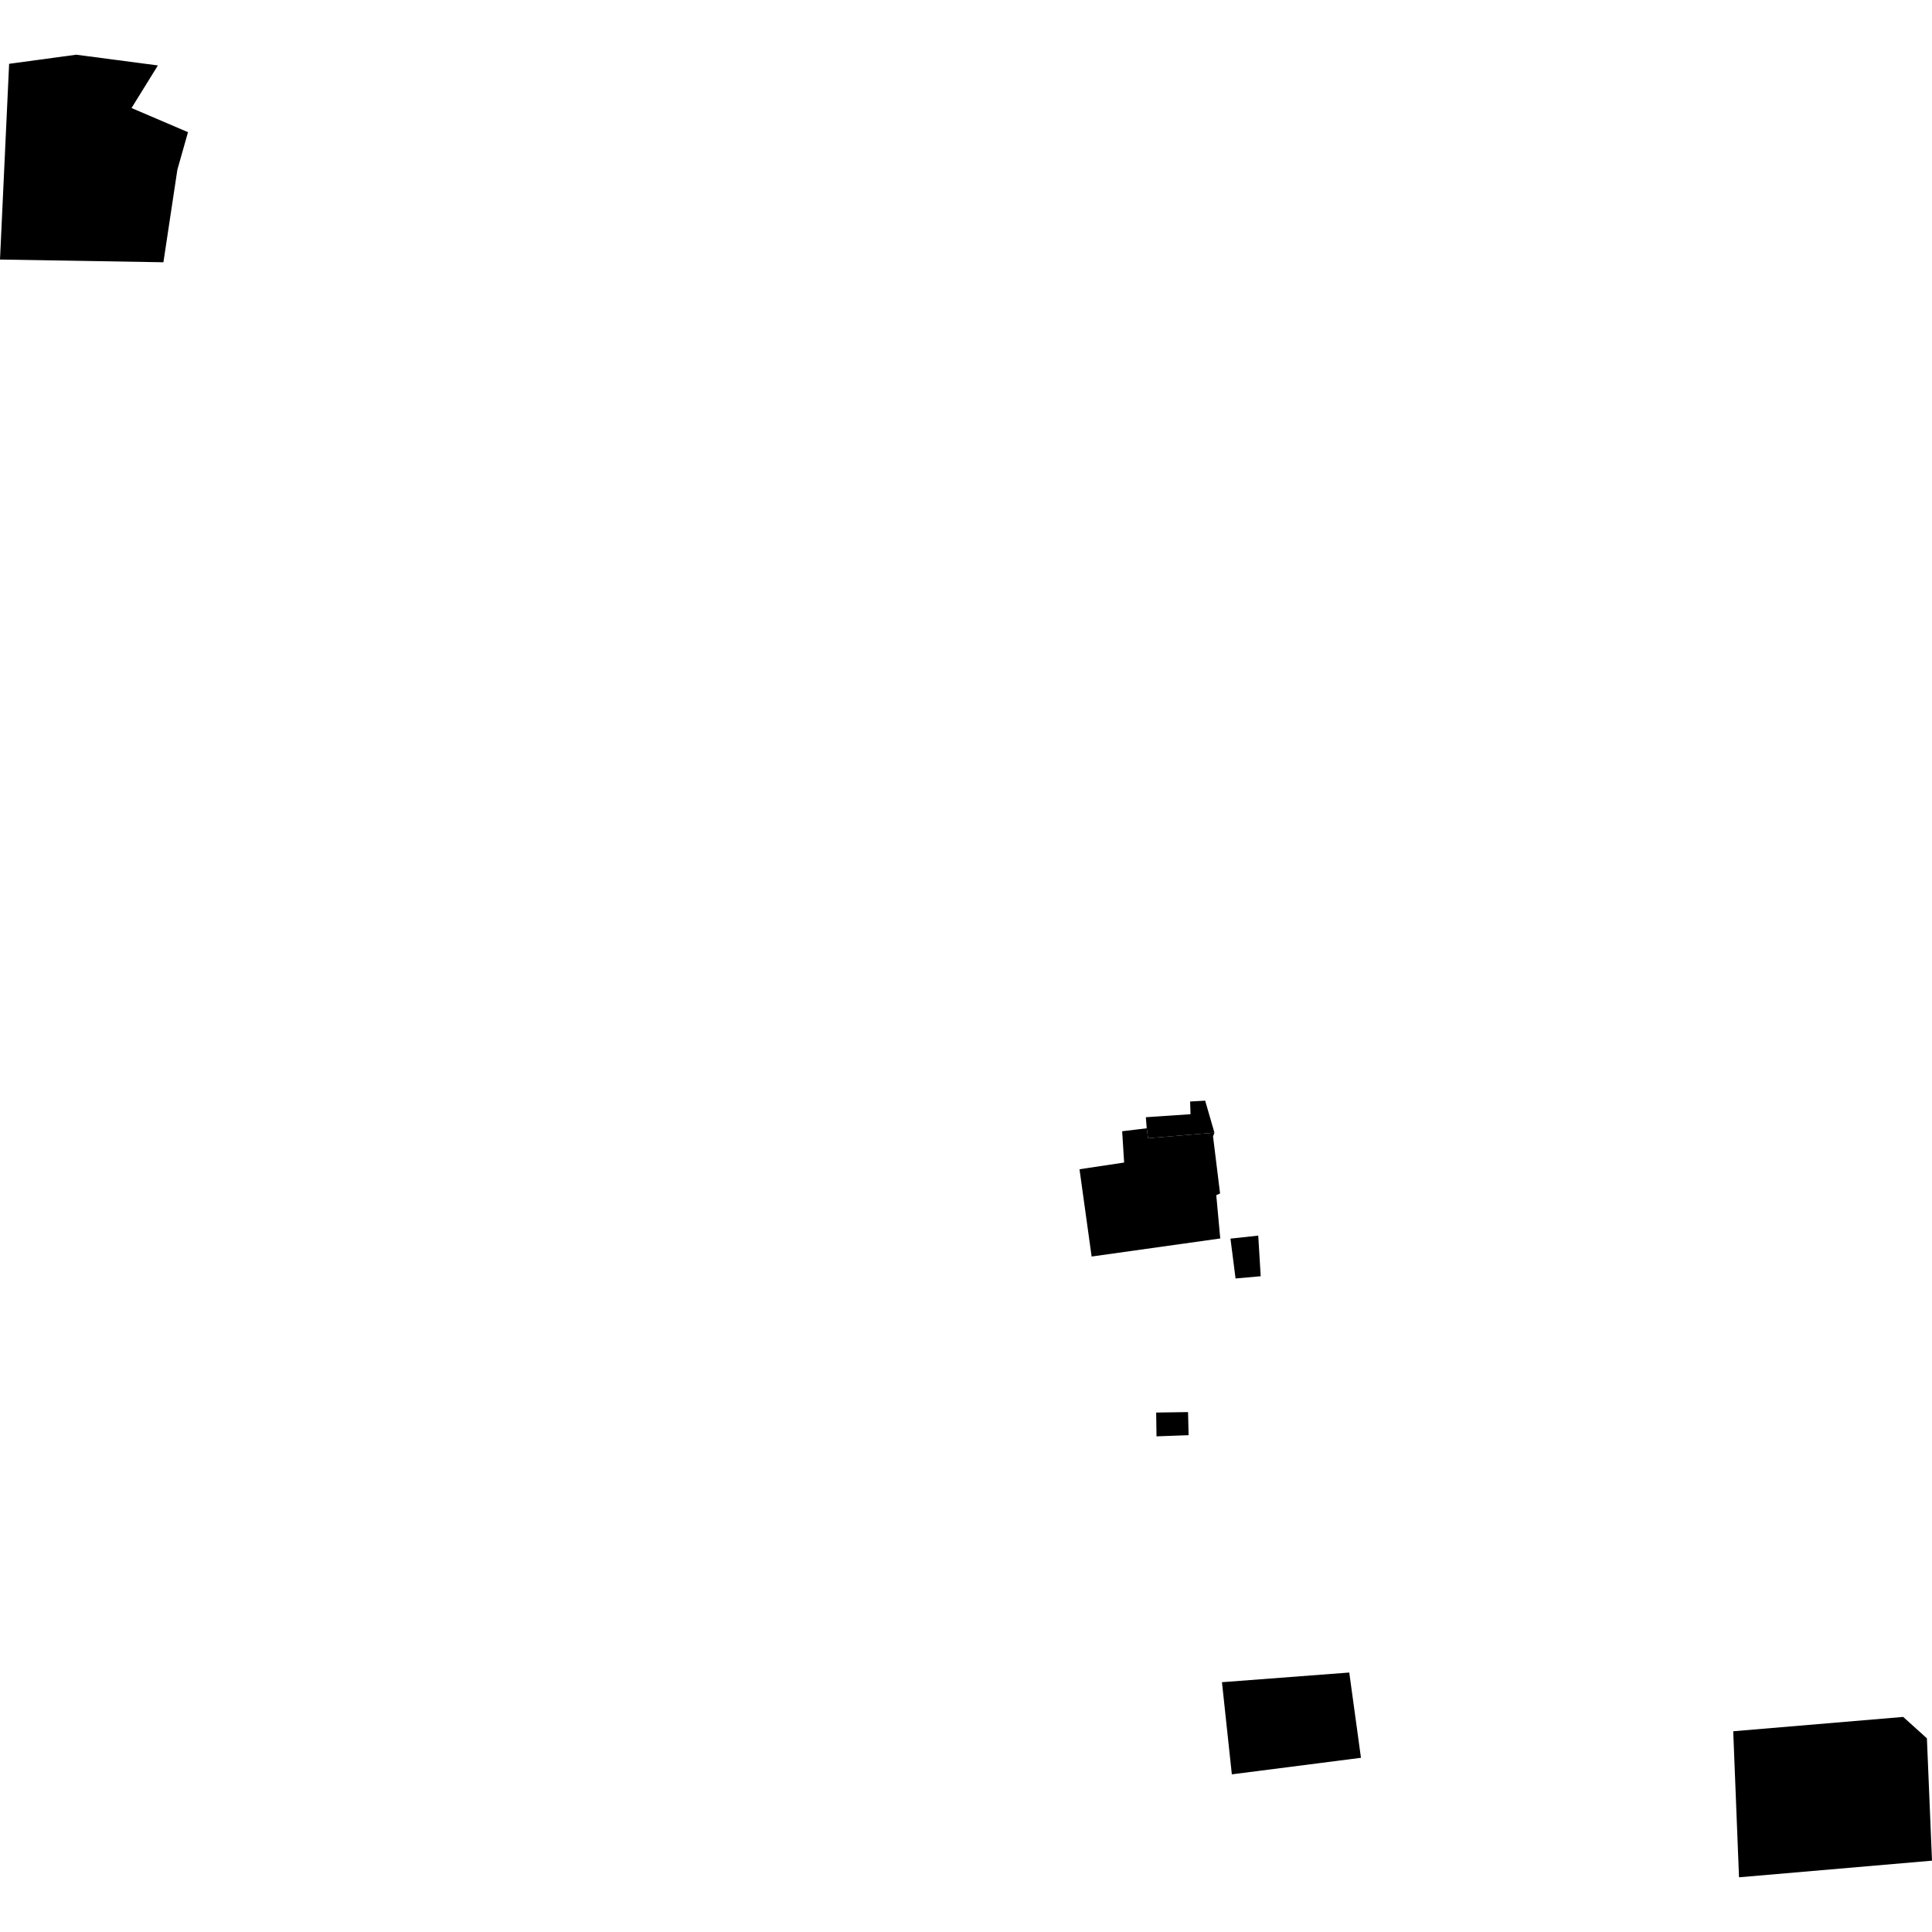 <?xml version="1.0" encoding="utf-8" standalone="no"?>
<!DOCTYPE svg PUBLIC "-//W3C//DTD SVG 1.1//EN"
  "http://www.w3.org/Graphics/SVG/1.1/DTD/svg11.dtd">
<!-- Created with matplotlib (https://matplotlib.org/) -->
<svg height="288pt" version="1.1" viewBox="0 0 288 288" width="288pt" xmlns="http://www.w3.org/2000/svg" xmlns:xlink="http://www.w3.org/1999/xlink">
 <defs>
  <style type="text/css">
*{stroke-linecap:butt;stroke-linejoin:round;}
  </style>
 </defs>
 <g id="figure_1">
  <g id="patch_1">
   <path d="M 0 288 
L 288 288 
L 288 0 
L 0 0 
z
" style="fill:none;opacity:0;"/>
  </g>
  <g id="axes_1">
   <g id="PatchCollection_1">
    <path clip-path="url(#p955fc7f070)" d="M 1.36 9.511 
L 0 38.688 
L 24.359 39.096 
L 26.442 25.286 
L 28.025 19.704 
L 19.606 16.103 
L 23.536 9.755 
L 11.36 8.154 
L 1.36 9.511 
"/>
    <path clip-path="url(#p955fc7f070)" d="M 182.156 250.763 
L 183.628 264.499 
L 202.876 262.032 
L 201.132 249.321 
L 182.156 250.763 
"/>
    <path clip-path="url(#p955fc7f070)" d="M 258.369 258.076 
L 259.232 279.846 
L 288 277.366 
L 287.24 259.127 
L 283.704 255.939 
L 258.369 258.076 
"/>
    <path clip-path="url(#p955fc7f070)" d="M 172.348 210.567 
L 172.398 214.115 
L 177.184 213.94 
L 177.1 210.497 
L 172.348 210.567 
"/>
    <path clip-path="url(#p955fc7f070)" d="M 160.92 174.298 
L 162.726 187.309 
L 181.901 184.616 
L 181.307 178.163 
L 181.873 177.912 
L 180.826 169.406 
L 181.032 168.843 
L 171.141 169.675 
L 170.939 168.191 
L 169.132 168.41 
L 167.279 168.635 
L 167.572 173.298 
L 160.92 174.298 
"/>
    <path clip-path="url(#p955fc7f070)" d="M 170.939 168.191 
L 170.808 166.542 
L 177.471 166.092 
L 177.408 164.2 
L 179.652 164.074 
L 181.032 168.843 
L 171.141 169.675 
L 170.939 168.191 
"/>
    <path clip-path="url(#p955fc7f070)" d="M 183.423 184.64 
L 184.182 190.58 
L 187.932 190.245 
L 187.564 184.191 
L 183.423 184.64 
"/>
   </g>
  </g>
 </g>
 <defs>
  <clipPath id="p955fc7f070">
   <rect height="271.692" width="288" x="0" y="8.154"/>
  </clipPath>
 </defs>
</svg>
